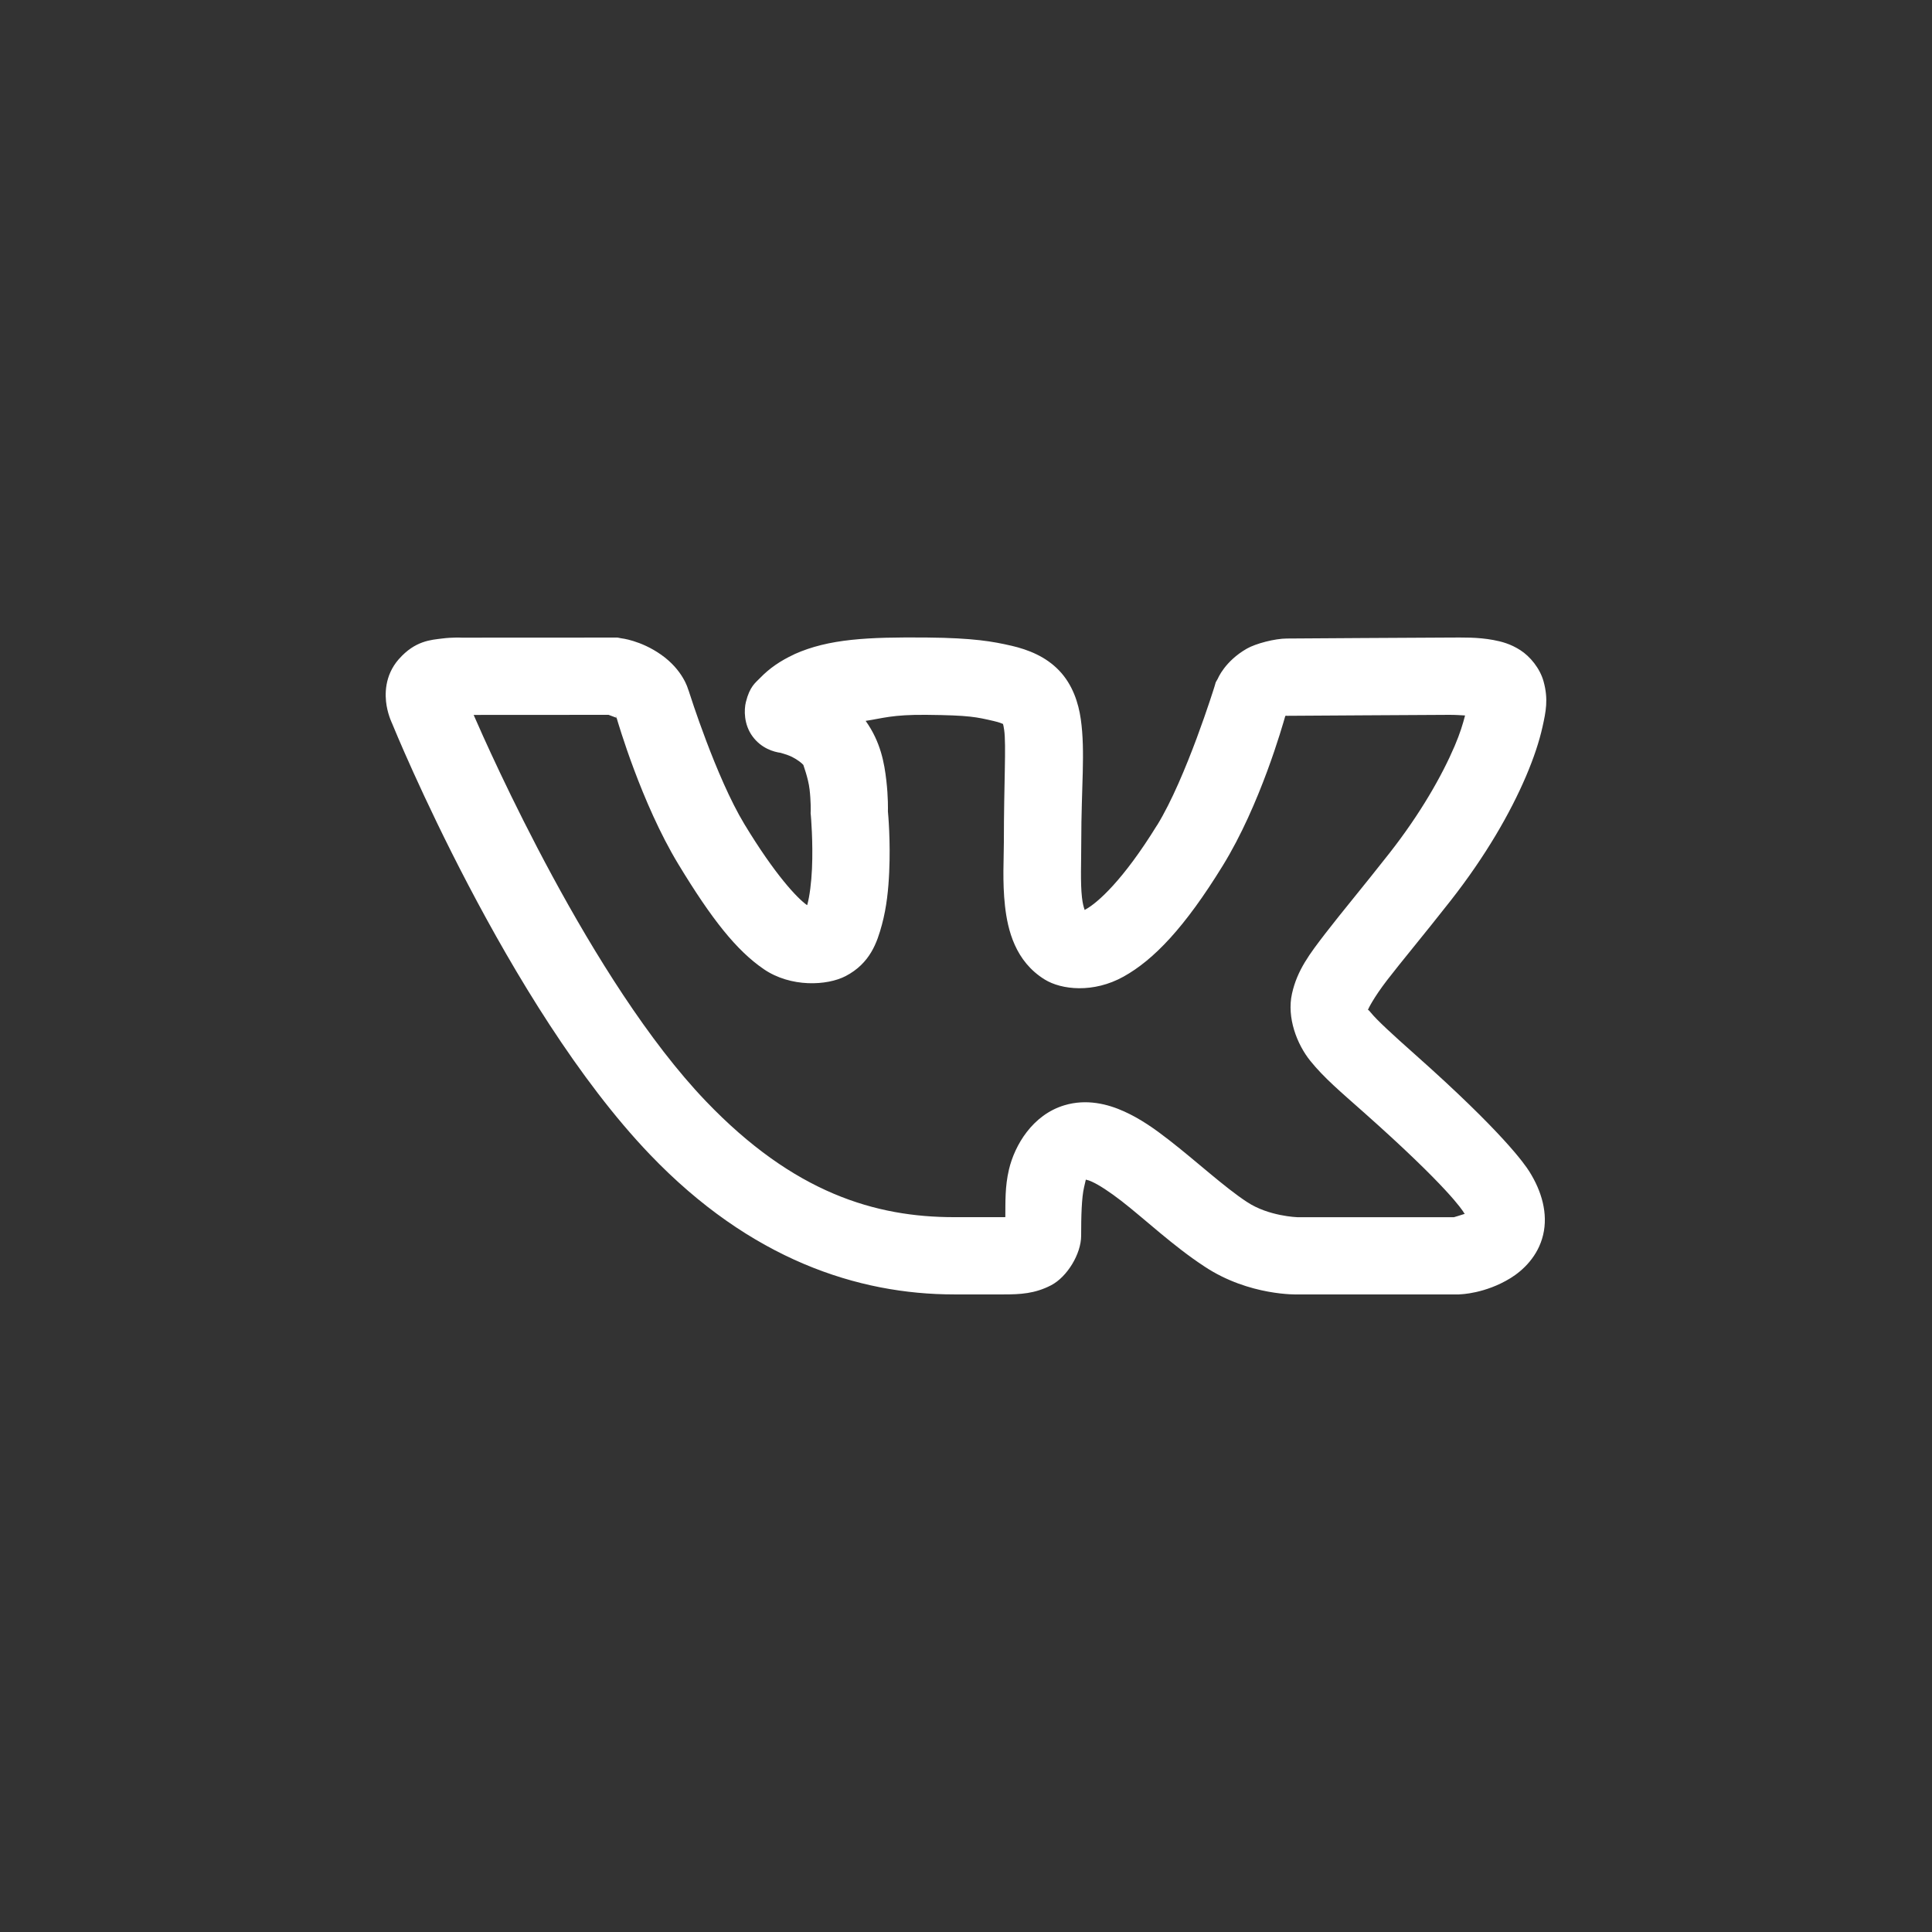<?xml version="1.0" encoding="UTF-8"?> <!-- Generator: Adobe Illustrator 26.4.1, SVG Export Plug-In . SVG Version: 6.00 Build 0) --> <svg xmlns="http://www.w3.org/2000/svg" xmlns:xlink="http://www.w3.org/1999/xlink" id="Слой_1" x="0px" y="0px" viewBox="0 0 50 50" style="enable-background:new 0 0 50 50;" xml:space="preserve"><rect x="0" y="0" width="50" height="50" fill="#333333" stroke="none"/> <style type="text/css"> .st0{fill:#FFFFFF;} </style> <path class="st0" d="M36.619,27.288c-0.587-0.521-0.988-0.89-1.146-1.086 c-0.056-0.07-0.061-0.063-0.072-0.066c0.013-0.034,0.145-0.311,0.496-0.768 c0.366-0.476,0.923-1.139,1.639-2.051c0.912-1.162,1.552-2.28,1.955-3.223 c0.201-0.471,0.344-0.899,0.43-1.287c0.086-0.388,0.154-0.71,0.027-1.17 c-0.094-0.342-0.35-0.649-0.602-0.811s-0.485-0.223-0.695-0.262 c-0.42-0.078-0.791-0.064-1.137-0.064c-0.724,0-3.941,0.025-4.207,0.025 c-0.312,0-0.809,0.13-1.039,0.262c-0.571,0.327-0.75,0.775-0.75,0.775l-0.055,0.096 l-0.031,0.107c0,0-0.733,2.37-1.486,3.592h-0.002 c-0.886,1.439-1.547,2.01-1.838,2.172c-0.031,0.017-0.014,0.008-0.035,0.02 c-0.023-0.066-0.051-0.157-0.07-0.326c-0.043-0.38-0.018-0.916-0.018-1.434 c0-1.434,0.108-2.329-0.012-3.176c-0.06-0.423-0.212-0.895-0.559-1.258 c-0.347-0.363-0.795-0.541-1.242-0.645h-0.002 c-0.466-0.107-0.969-0.2-2.176-0.211c-1.538-0.014-2.54,0.033-3.43,0.43 l-0.01,0.006l-0.008,0.004c-0.352,0.165-0.629,0.355-0.873,0.607 c-0.122,0.126-0.267,0.219-0.367,0.621c-0.05,0.201-0.056,0.582,0.172,0.891 c0.227,0.309,0.546,0.402,0.734,0.426c-0.035-0.005,0.148,0.036,0.289,0.105 c0.141,0.07,0.264,0.17,0.295,0.211v0.002 c-0.013-0.017,0.122,0.32,0.158,0.627c0.036,0.307,0.029,0.555,0.029,0.555 l-0.002,0.061l0.006,0.061c0,0,0.061,0.679,0.029,1.381 c-0.016,0.351-0.06,0.704-0.119,0.92c-0.003,0.011-0.005,0.007-0.008,0.018 c-0.25-0.175-0.828-0.784-1.623-2.098c-0.735-1.215-1.424-3.4-1.424-3.4 l-0.016-0.049l-0.018-0.047c0,0-0.128-0.488-0.695-0.887 c-0.531-0.374-1.037-0.426-1.037-0.426l-0.092-0.018l-4.035,0.002 c0,0-0.231-0.013-0.51,0.023s-0.691,0.053-1.113,0.531l-0.002,0.002l-0.002,0.002 c-0.376,0.43-0.361,0.93-0.314,1.205c0.047,0.274,0.152,0.479,0.152,0.48 v0.002c0.039,0.095,2.969,7.274,6.662,11.131 c2.605,2.722,5.392,3.621,7.873,3.621h1.287c0.423,0,0.802-0.019,1.221-0.236 c0.419-0.217,0.779-0.816,0.779-1.281c0-0.501,0.012-0.987,0.076-1.258 c0.06-0.253,0.037-0.191,0.061-0.191c0.024,0.005,0.068,0.015,0.15,0.053 c0.178,0.081,0.454,0.261,0.76,0.498c0.61,0.474,1.334,1.162,2.145,1.693 c1.161,0.77,2.422,0.723,2.422,0.723h4.156l0.045-0.004 c0,0,0.638-0.014,1.293-0.416c0.328-0.201,0.717-0.569,0.848-1.121 c0.131-0.552-0.036-1.131-0.357-1.641C39.462,30.132,38.893,29.307,36.619,27.288z M37.627,31.501h-4.047h-0.006c0,0-0.744-0.024-1.297-0.391l-0.002-0.002h-0.002 c-0.585-0.383-1.291-1.039-2.018-1.604c-0.363-0.282-0.733-0.546-1.162-0.74 c-0.429-0.194-0.973-0.331-1.545-0.16c-0.828,0.248-1.288,1.036-1.436,1.662 c-0.106,0.449-0.09,0.84-0.094,1.232c-0.029,0.002-0.004,0.002-0.037,0.002 h-1.287c-2.033,0-4.147-0.62-6.428-3.004c-2.965-3.096-5.611-9.084-6.008-9.994 l3.492-0.002c0.056,0.021,0.171,0.062,0.196,0.073 c-0.005-0.004,0.001-0.001,0.002-0.001l-0.023-0.068c0,0,0.031,0.071,0.031,0.072 c0,0,0.004,0.002,0.004,0.002v0.001 c0.002,0.001-0-0,0.002,0.001h-0.002v-0.001 c-0.012-0.008-0.011-0.007-0.012-0.007l0.001,0.002 c-0-0-0.003-0.001-0.003-0.001c0.006,0.005,0.013,0.012,0.015,0.015 c0.028,0.094,0.638,2.198,1.592,3.773c0.869,1.435,1.51,2.238,2.211,2.719 c0.7,0.48,1.641,0.43,2.119,0.182c0.639-0.332,0.818-0.878,0.941-1.332 c0.123-0.454,0.168-0.916,0.188-1.352c0.038-0.832-0.027-1.513-0.033-1.58 c0.001-0.038,0.01-0.363-0.041-0.801c-0.051-0.441-0.143-0.99-0.535-1.541 c0.439-0.065,0.683-0.164,1.568-0.156c1.13,0.011,1.301,0.058,1.746,0.16 c0.161,0.037,0.222,0.068,0.241,0.079c-0.007-0.021-0.007-0.013,0.005-0.001 c0.008,0.008,0.005,0.006-0.005,0.001c0.006,0.019,0.017,0.062,0.03,0.154 c0.055,0.388-0.008,1.385-0.008,2.896c0,0.426-0.041,1.027,0.029,1.656 c0.07,0.629,0.267,1.434,1.027,1.904c0.433,0.268,1.261,0.36,2.041-0.074 s1.581-1.268,2.566-2.869c0.974-1.578,1.556-3.654,1.619-3.873 c0,0,0.011-0.007,0.018-0.012c0.018,0.001-0.005,0.004,0.023,0.004 c0.37,0,3.531-0.025,4.207-0.025c0.186,0,0.268,0.01,0.406,0.016 c-0.056,0.216-0.131,0.467-0.27,0.791c-0.325,0.761-0.883,1.748-1.689,2.775 c-0.695,0.885-1.235,1.528-1.648,2.064c-0.413,0.537-0.738,0.96-0.873,1.572 c-0.136,0.612,0.123,1.303,0.477,1.74c0.353,0.438,0.791,0.806,1.375,1.324 c2.2,1.953,2.561,2.544,2.596,2.6v0.002 c0.037,0.059,0.013-0,0.027,0.029C37.789,31.454,37.64,31.498,37.627,31.501z"></path> <path class="st0" d="M32.213,19.684c-0.018,0.004,0.034,0.008,0.076,0.012 c-0.006,0.003,0-0.003-0.008,0.002C32.28,19.681,32.237,19.678,32.213,19.684z "></path> </svg> 